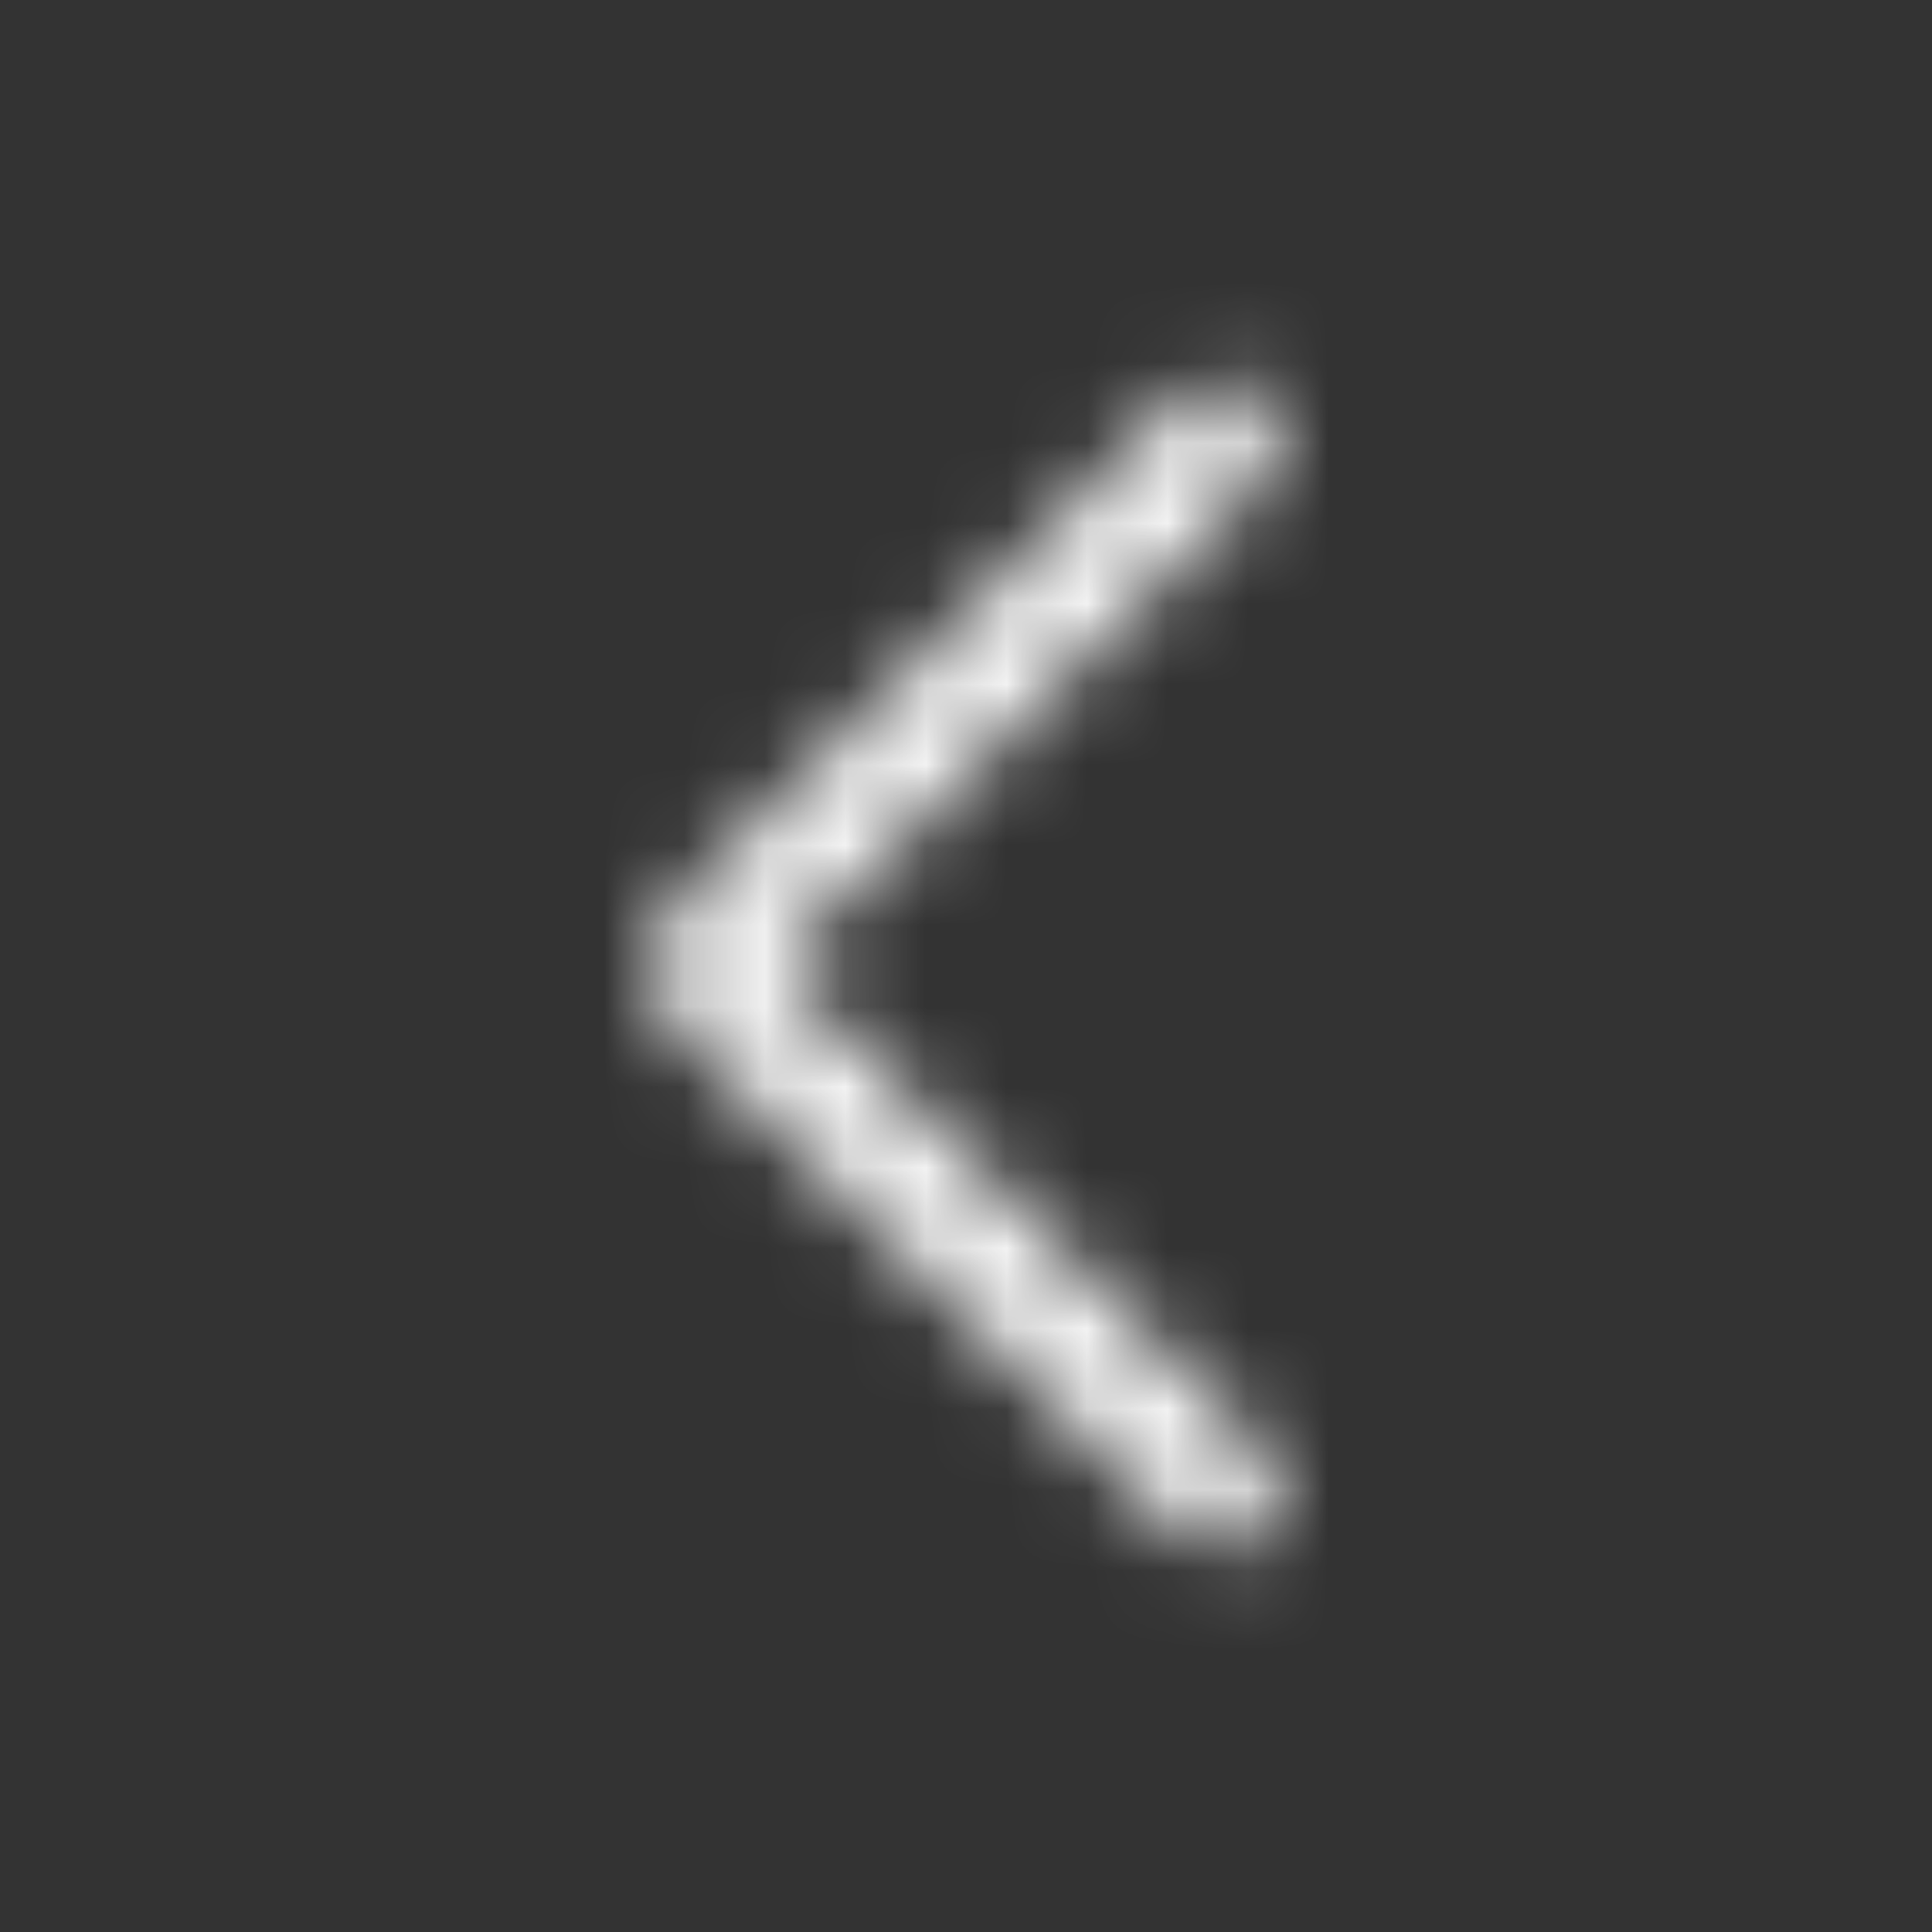 <svg width="24" height="24" viewBox="0 0 24 24" fill="none" xmlns="http://www.w3.org/2000/svg">
<rect x="0" y="0" width="24" height="24" fill="#333333" stroke="none"/>
<mask id="mask0_6544_54" style="mask-type:alpha" maskUnits="userSpaceOnUse" x="8" y="4" width="8" height="16">
<path fill-rule="evenodd" clip-rule="evenodd" d="M15.686 4.941C15.959 5.215 15.959 5.658 15.686 5.931L9.618 11.999L15.686 18.066C15.959 18.34 15.959 18.783 15.686 19.056C15.412 19.33 14.969 19.33 14.696 19.056L8.443 12.803C8.337 12.698 8.253 12.572 8.196 12.434C8.139 12.296 8.109 12.148 8.109 11.999C8.109 11.849 8.139 11.701 8.196 11.563C8.253 11.425 8.337 11.3 8.443 11.195L14.696 4.941C14.969 4.668 15.412 4.668 15.686 4.941Z" fill="black"/>
</mask>
<g mask="url(#mask0_6544_54)">
<path d="M0 0H24V24H0V0Z" fill="white"/>
</g>
</svg>
